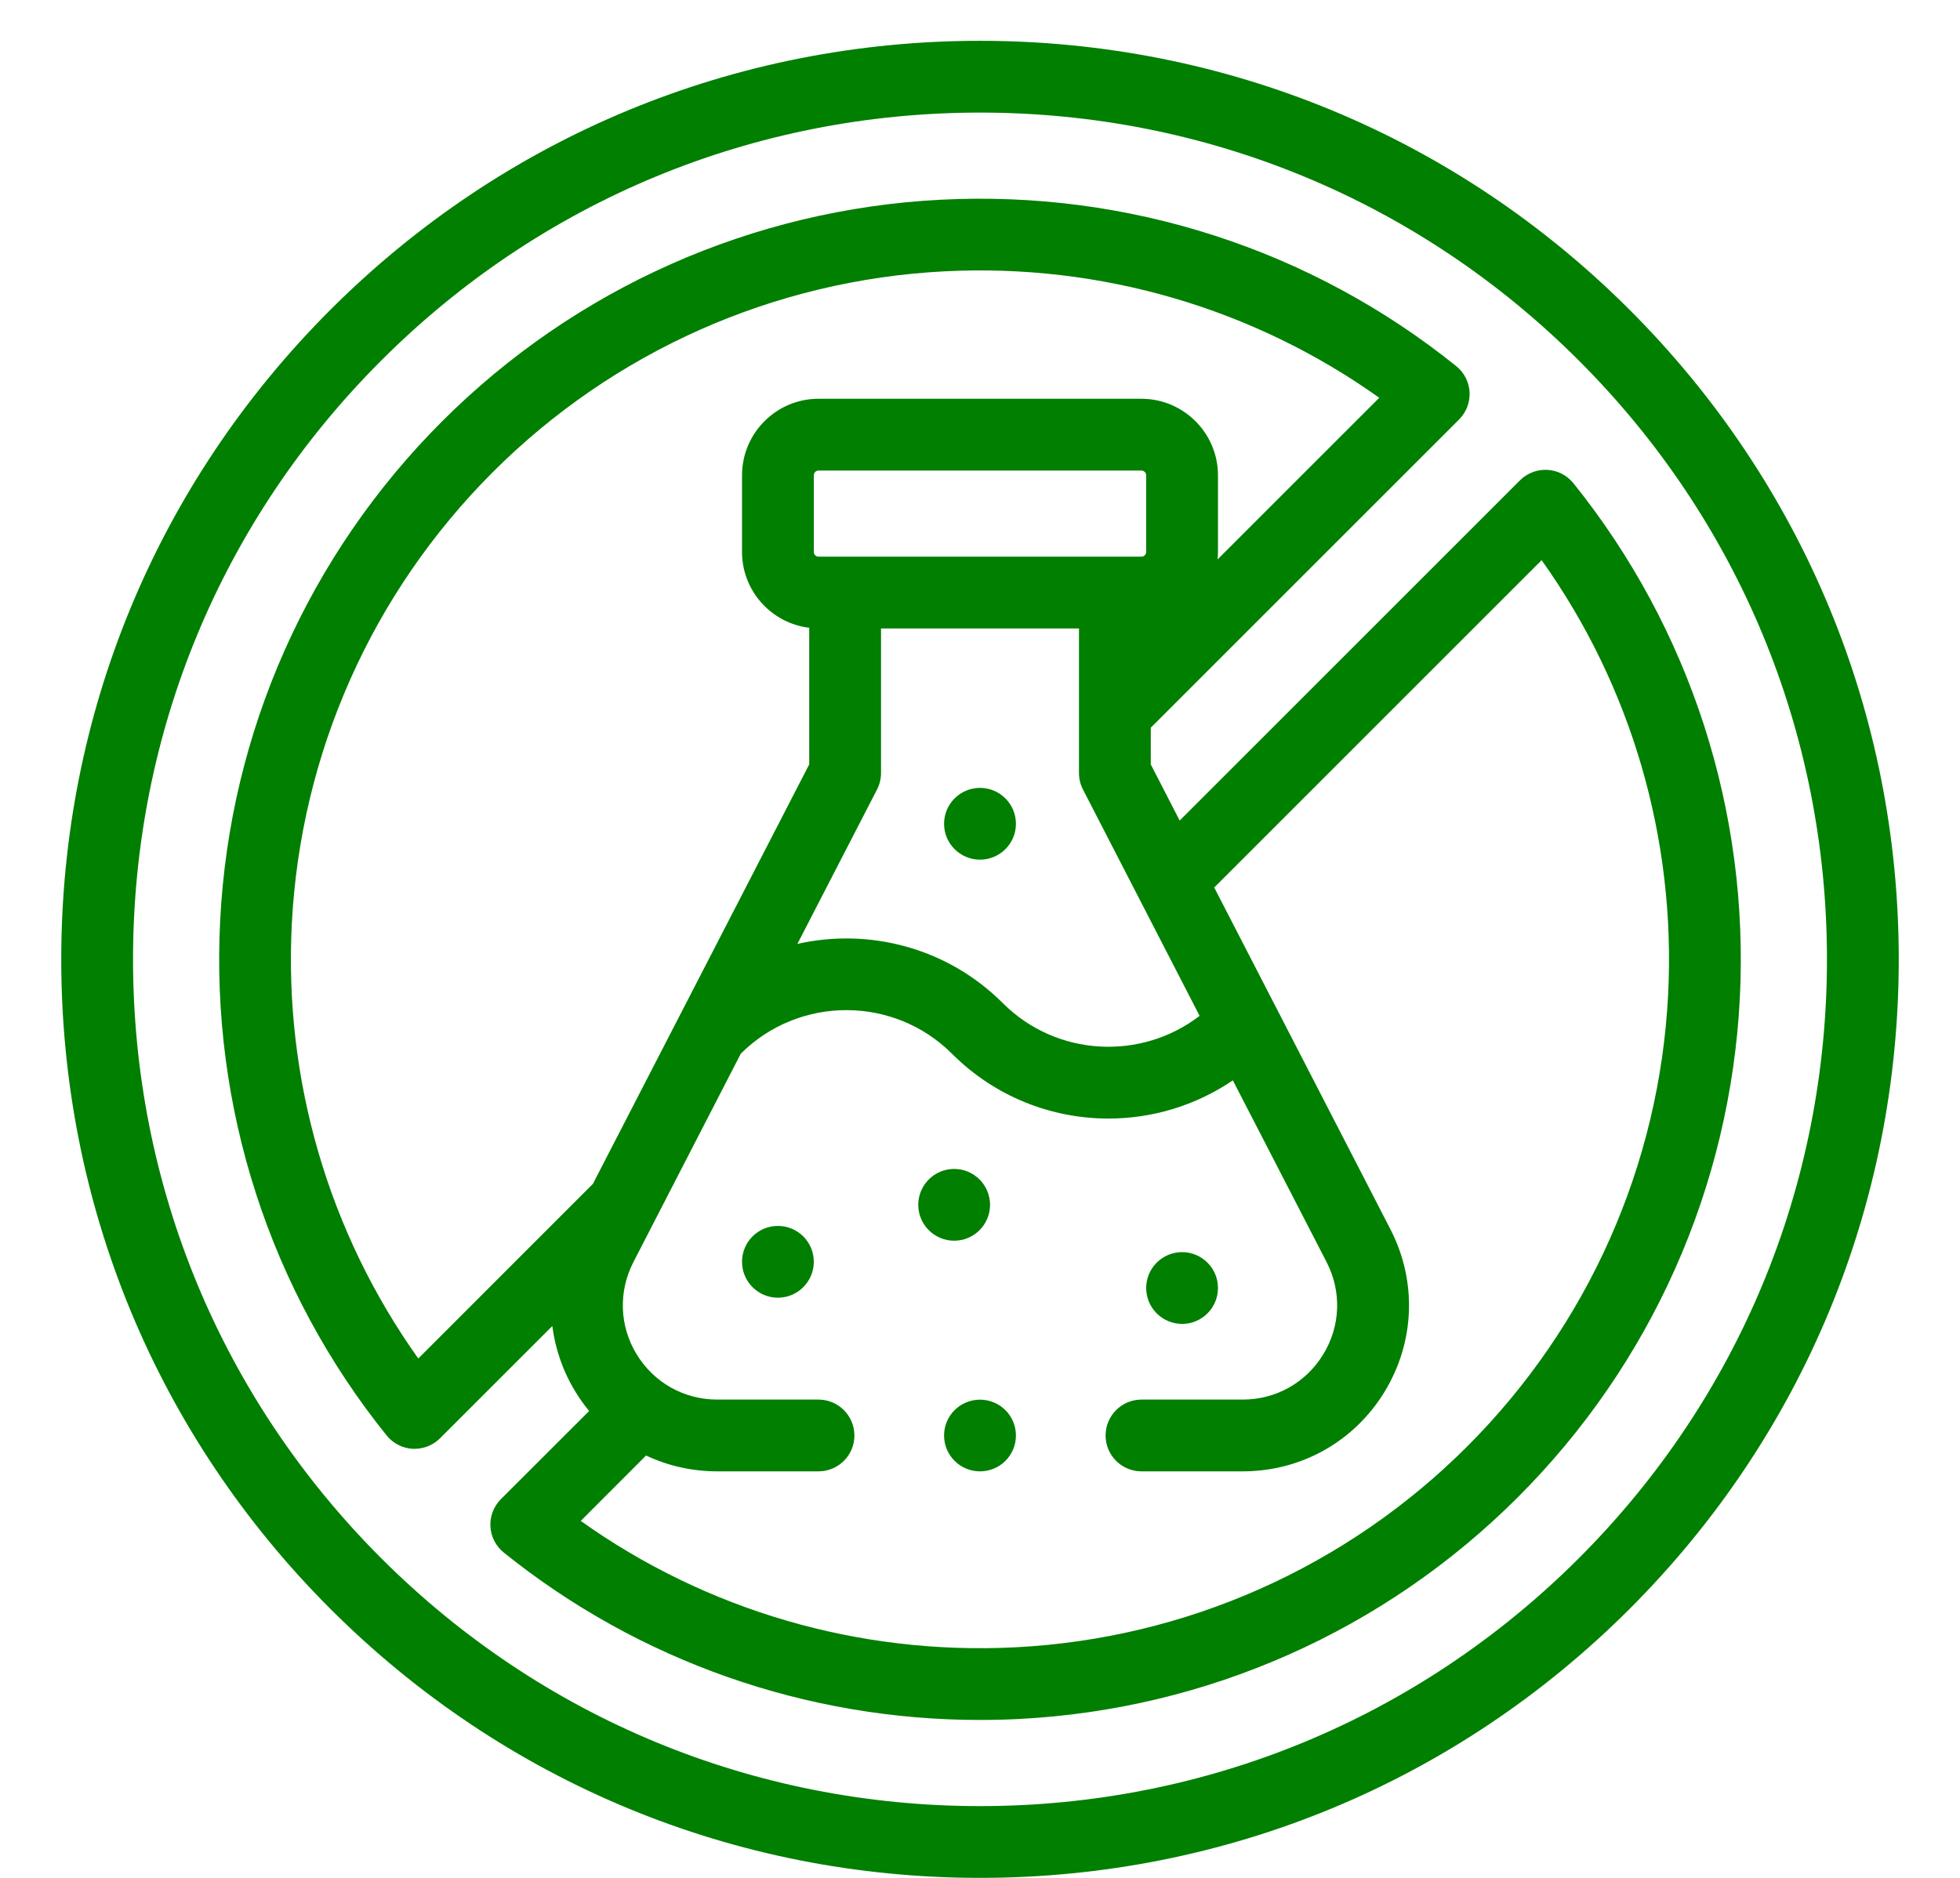 <svg xmlns="http://www.w3.org/2000/svg" fill="none" viewBox="0 0 24 23" height="23" width="24">
<g clip-path="url(#clip0_9777_113358)">
<path fill="#007F00" d="M19.955 3.795C17.83 1.67 15.005 0.5 12 0.5C8.995 0.5 6.17 1.67 4.045 3.795C1.92 5.92 0.75 8.745 0.75 11.75C0.75 14.755 1.92 17.58 4.045 19.705C6.17 21.83 8.995 23 12 23C15.005 23 17.83 21.83 19.955 19.705C22.08 17.58 23.25 14.755 23.25 11.75C23.25 8.745 22.08 5.92 19.955 3.795ZM19.334 19.084C17.375 21.042 14.77 22.121 12 22.121C9.23 22.121 6.625 21.042 4.667 19.084C2.708 17.125 1.629 14.52 1.629 11.75C1.629 8.98 2.708 6.375 4.667 4.417C6.625 2.458 9.23 1.379 12 1.379C14.77 1.379 17.375 2.458 19.334 4.417C21.292 6.375 22.371 8.98 22.371 11.75C22.371 14.52 21.292 17.125 19.334 19.084Z"></path>
<path fill="#007F00" d="M19.266 5.918C19.187 5.821 19.072 5.761 18.947 5.755C18.822 5.748 18.701 5.795 18.612 5.883L14.445 10.05L14.091 9.362V8.913L17.867 5.137C17.955 5.049 18.001 4.927 17.995 4.803C17.988 4.678 17.928 4.562 17.831 4.484C16.053 3.053 13.813 2.329 11.523 2.446C9.217 2.563 7.046 3.528 5.412 5.162C3.778 6.796 2.813 8.967 2.696 11.273C2.579 13.563 3.303 15.803 4.734 17.581C4.812 17.678 4.928 17.738 5.053 17.745C5.061 17.745 5.069 17.745 5.076 17.745C5.193 17.745 5.304 17.699 5.387 17.617L6.763 16.241C6.799 16.52 6.892 16.794 7.046 17.046C7.097 17.129 7.153 17.208 7.214 17.282L6.133 18.362C6.045 18.451 5.998 18.572 6.005 18.697C6.012 18.821 6.071 18.937 6.168 19.015C7.823 20.347 9.877 21.066 11.999 21.066C12.158 21.066 12.317 21.062 12.476 21.054C14.783 20.936 16.953 19.972 18.587 18.337C20.222 16.703 21.186 14.533 21.304 12.226C21.42 9.937 20.696 7.697 19.266 5.918ZM14.035 6.76C14.035 6.792 14.008 6.818 13.976 6.818H10.023C9.991 6.818 9.965 6.792 9.965 6.76V5.822C9.965 5.79 9.991 5.763 10.023 5.763H13.976C14.008 5.763 14.035 5.79 14.035 5.822V6.76ZM10.739 9.67C10.771 9.608 10.788 9.539 10.788 9.469V7.697H13.212V9.469C13.212 9.539 13.229 9.608 13.261 9.67L14.689 12.442C13.972 12.994 12.936 12.943 12.279 12.286C11.598 11.605 10.641 11.363 9.764 11.561L10.739 9.67ZM5.122 16.639C4.024 15.097 3.476 13.227 3.573 11.318C3.68 9.229 4.553 7.264 6.034 5.783C7.514 4.303 9.479 3.43 11.568 3.323C13.477 3.226 15.347 3.774 16.889 4.872L14.909 6.852C14.912 6.822 14.914 6.791 14.914 6.76V5.822C14.914 5.305 14.493 4.884 13.976 4.884H10.023C9.506 4.884 9.086 5.305 9.086 5.822V6.76C9.086 7.238 9.446 7.633 9.909 7.689V9.362L7.26 14.5L5.122 16.639ZM20.426 12.182C20.32 14.27 19.446 16.236 17.966 17.716C16.486 19.196 14.52 20.07 12.432 20.176C10.523 20.273 8.652 19.726 7.111 18.628L7.911 17.827C8.178 17.953 8.474 18.021 8.783 18.021H10.022C10.265 18.021 10.462 17.825 10.462 17.582C10.462 17.339 10.265 17.142 10.022 17.142H8.783C8.376 17.142 8.008 16.935 7.796 16.588C7.585 16.242 7.57 15.819 7.756 15.458L9.071 12.905C9.785 12.194 10.945 12.194 11.658 12.907C12.186 13.435 12.879 13.7 13.573 13.7C14.106 13.7 14.639 13.543 15.096 13.232L16.244 15.458C16.43 15.819 16.415 16.242 16.203 16.588C15.992 16.935 15.623 17.142 15.217 17.142H13.977C13.735 17.142 13.538 17.339 13.538 17.582C13.538 17.825 13.735 18.021 13.977 18.021H15.217C15.932 18.021 16.582 17.657 16.954 17.046C17.326 16.435 17.353 15.691 17.025 15.055L14.868 10.87L18.877 6.861C19.976 8.402 20.523 10.273 20.426 12.182Z"></path>
<path fill="#007F00" d="M12 10.529C12.243 10.529 12.44 10.332 12.44 10.09C12.44 9.847 12.243 9.65 12 9.65C11.757 9.65 11.56 9.847 11.56 10.09C11.56 10.332 11.757 10.529 12 10.529Z"></path>
<path fill="#007F00" d="M12 18.021C12.243 18.021 12.44 17.825 12.44 17.582C12.44 17.339 12.243 17.143 12 17.143C11.757 17.143 11.56 17.339 11.56 17.582C11.56 17.825 11.757 18.021 12 18.021Z"></path>
<path fill="#007F00" d="M14.475 16.215C14.717 16.215 14.914 16.018 14.914 15.775C14.914 15.533 14.717 15.336 14.475 15.336C14.232 15.336 14.035 15.533 14.035 15.775C14.035 16.018 14.232 16.215 14.475 16.215Z"></path>
<path fill="#007F00" d="M11.684 15.196C11.926 15.196 12.123 14.999 12.123 14.757C12.123 14.514 11.926 14.317 11.684 14.317C11.441 14.317 11.244 14.514 11.244 14.757C11.244 14.999 11.441 15.196 11.684 15.196Z"></path>
<path fill="#007F00" d="M9.525 15.894C9.768 15.894 9.965 15.697 9.965 15.454C9.965 15.211 9.768 15.015 9.525 15.015C9.283 15.015 9.086 15.211 9.086 15.454C9.086 15.697 9.283 15.894 9.525 15.894Z"></path>
</g>
<defs>
<clipPath id="clip0_9777_113358">
<rect transform="translate(0.75 0.5)" fill="white" height="22.5" width="22.5"></rect>
</clipPath>
</defs>
</svg>
